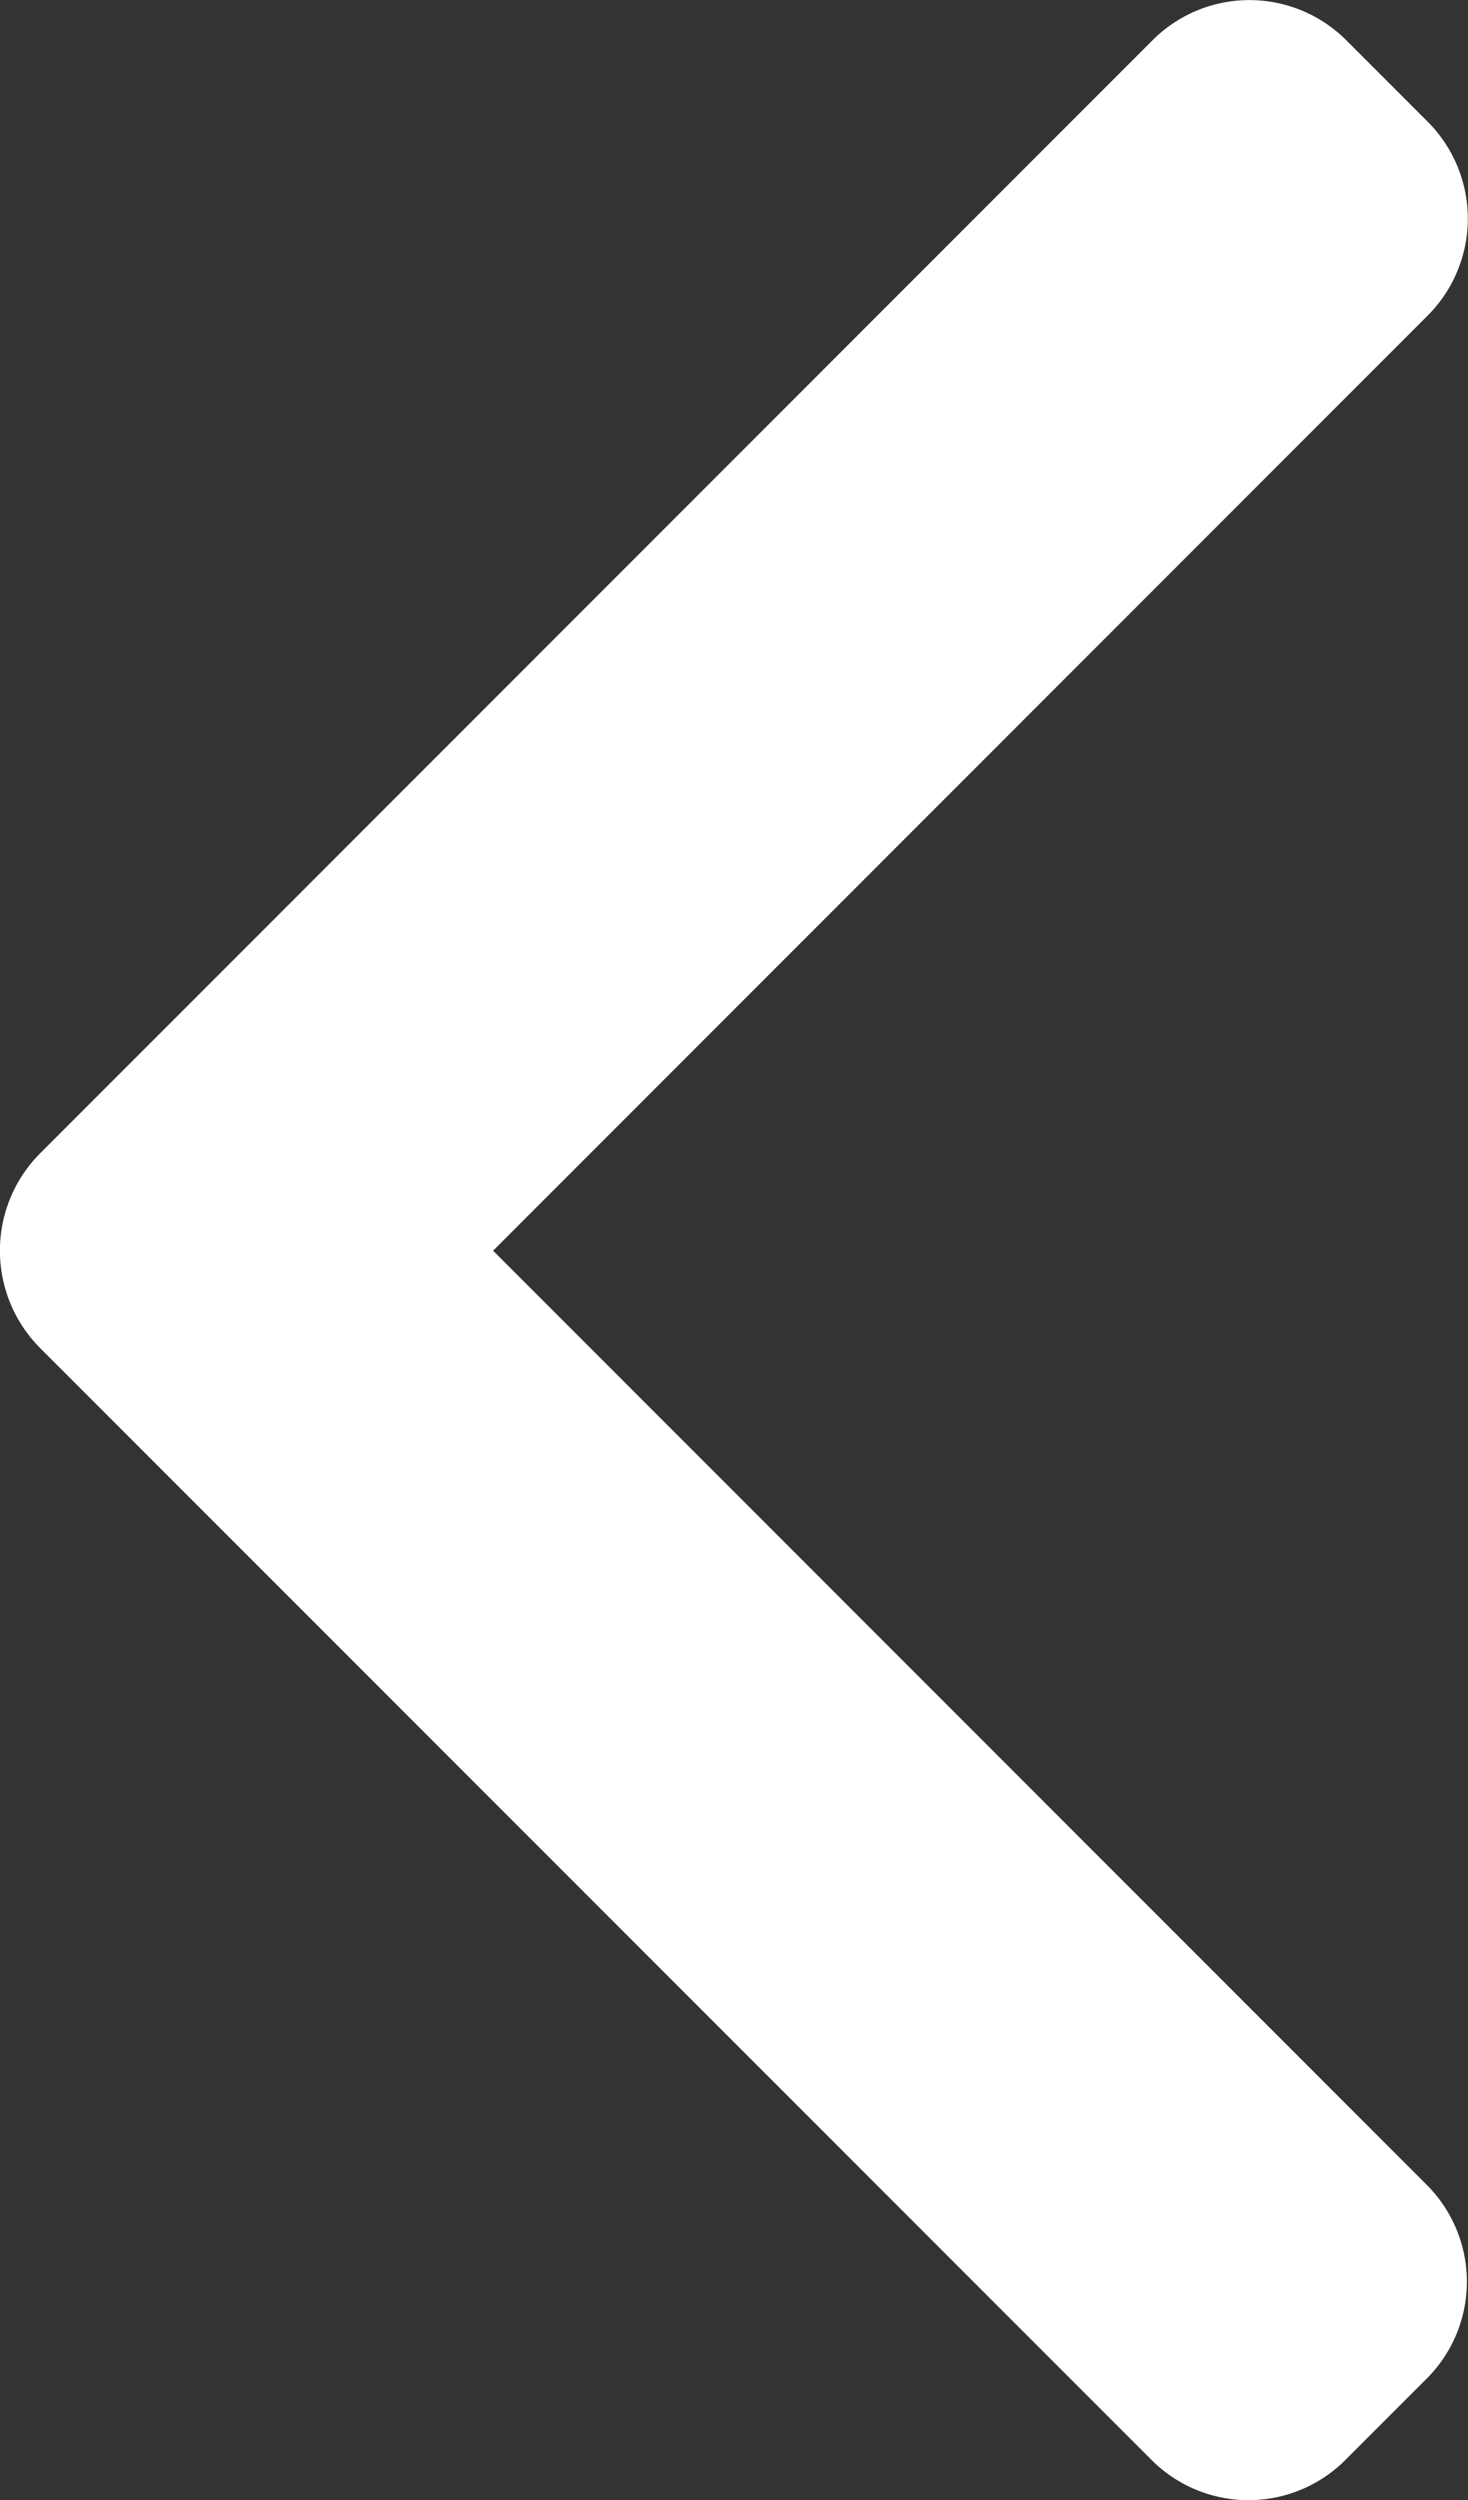 <svg xmlns="http://www.w3.org/2000/svg" width="7.931" height="13.5" viewBox="0 0 7.931 13.5">
  <rect x="0" y="0" width="7.931" height="13.5" fill="#333333" stroke="none"/>
  <g id="back-menu" transform="translate(345 163.5) rotate(180)">
    <g id="Group_16" data-name="Group 16" transform="translate(337.069 150)">
      <path id="Path_13" data-name="Path 13" d="M109.194,6.223,103.186.216a.74.74,0,0,0-1.044,0L101.7.658a.739.739,0,0,0,0,1.044l5.045,5.045-5.05,5.05a.74.74,0,0,0,0,1.045l.442.442a.74.74,0,0,0,1.044,0l6.013-6.013a.745.745,0,0,0,0-1.048Z" transform="translate(-101.478)" fill="#fff"/>
    </g>
  </g>
</svg>
